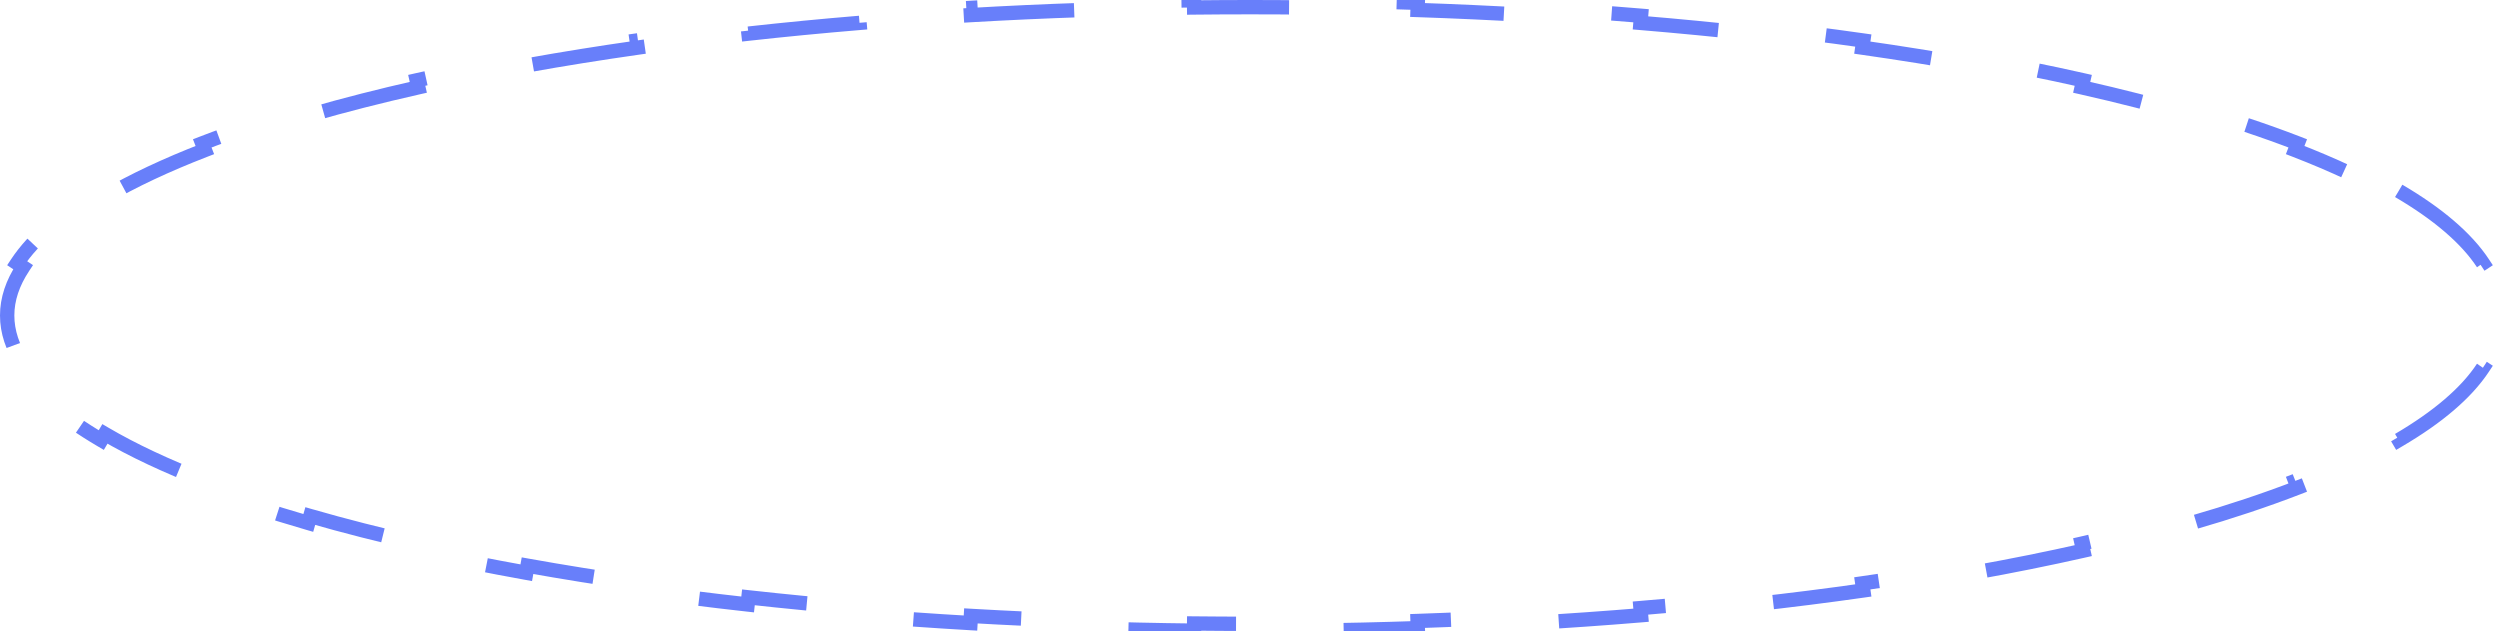 <?xml version="1.0" encoding="UTF-8"?> <svg xmlns="http://www.w3.org/2000/svg" width="523" height="132" viewBox="0 0 523 132" fill="none"> <path d="M501.813 39.933C509.958 44.71 515.933 49.778 519.423 55.059L518.172 55.886C520.393 59.246 521.5 62.618 521.5 66C521.5 69.382 520.393 72.754 518.172 76.114L519.423 76.941C515.933 82.222 509.958 87.29 501.813 92.067L501.054 90.773C495.21 94.201 488.205 97.491 480.148 100.609L480.69 102.008C473.977 104.605 466.56 107.076 458.505 109.403L458.089 107.962C451.036 110 443.488 111.928 435.49 113.734L435.821 115.197C428.539 116.842 420.891 118.385 412.909 119.818L412.644 118.342C405.24 119.671 397.548 120.905 389.594 122.038L389.806 123.523C382.291 124.593 374.546 125.572 366.593 126.454L366.428 124.963C358.862 125.802 351.108 126.553 343.186 127.211L343.31 128.706C335.681 129.339 327.897 129.887 319.976 130.344L319.89 128.846C312.234 129.287 304.45 129.644 296.553 129.911L296.604 131.41C288.905 131.671 281.101 131.847 273.205 131.935L273.189 130.435C269.314 130.478 265.417 130.5 261.5 130.5C257.583 130.5 253.686 130.478 249.811 130.435L249.795 131.935C241.899 131.847 234.094 131.671 226.396 131.41L226.447 129.911C218.55 129.644 210.766 129.287 203.11 128.846L203.024 130.344C195.103 129.887 187.319 129.339 179.69 128.706L179.814 127.211C171.892 126.553 164.138 125.802 156.572 124.963L156.407 126.454C148.454 125.572 140.709 124.593 133.194 123.523L133.406 122.038C125.452 120.905 117.76 119.671 110.356 118.342L110.091 119.818C102.109 118.385 94.461 116.842 87.179 115.197L87.51 113.734C79.512 111.928 71.964 110 64.911 107.962L64.495 109.403C56.44 107.076 49.023 104.605 42.31 102.008L42.852 100.609C34.795 97.491 27.79 94.201 21.946 90.773L21.187 92.067C13.042 87.29 7.067 82.222 3.577 76.941L4.828 76.114C2.607 72.754 1.5 69.382 1.5 66C1.5 62.618 2.607 59.246 4.828 55.886L3.577 55.059C7.067 49.778 13.042 44.71 21.187 39.933L21.946 41.227C27.79 37.799 34.795 34.509 42.852 31.391L42.31 29.992C49.023 27.395 56.44 24.924 64.495 22.597L64.911 24.038C71.964 22 79.512 20.072 87.51 18.266L87.179 16.803C94.461 15.158 102.109 13.615 110.091 12.182L110.356 13.659C117.76 12.329 125.452 11.095 133.406 9.962L133.194 8.477C140.709 7.407 148.454 6.428 156.407 5.546L156.572 7.037C164.138 6.198 171.892 5.447 179.814 4.789L179.69 3.294C187.319 2.661 195.103 2.113 203.024 1.656L203.11 3.154C210.766 2.713 218.55 2.356 226.447 2.089L226.396 0.59C234.095 0.329 241.899 0.153 249.795 0.065L249.811 1.565C253.686 1.522 257.583 1.5 261.5 1.5C265.417 1.5 269.314 1.522 273.189 1.565L273.205 0.065C281.101 0.153 288.905 0.329 296.604 0.59L296.553 2.089C304.45 2.356 312.234 2.713 319.89 3.154L319.976 1.656C327.897 2.113 335.681 2.661 343.31 3.294L343.186 4.789C351.108 5.447 358.862 6.198 366.428 7.037L366.593 5.546C374.546 6.428 382.291 7.407 389.806 8.477L389.594 9.962C397.548 11.095 405.24 12.329 412.644 13.659L412.909 12.182C420.891 13.615 428.539 15.158 435.821 16.803L435.49 18.266C443.488 20.072 451.036 22 458.089 24.038L458.505 22.597C466.56 24.924 473.977 27.395 480.69 29.992L480.148 31.391C488.205 34.509 495.21 37.799 501.054 41.227L501.813 39.933Z" stroke="#092EF8" stroke-opacity="0.61" stroke-width="3" stroke-dasharray="24 24"></path> </svg> 